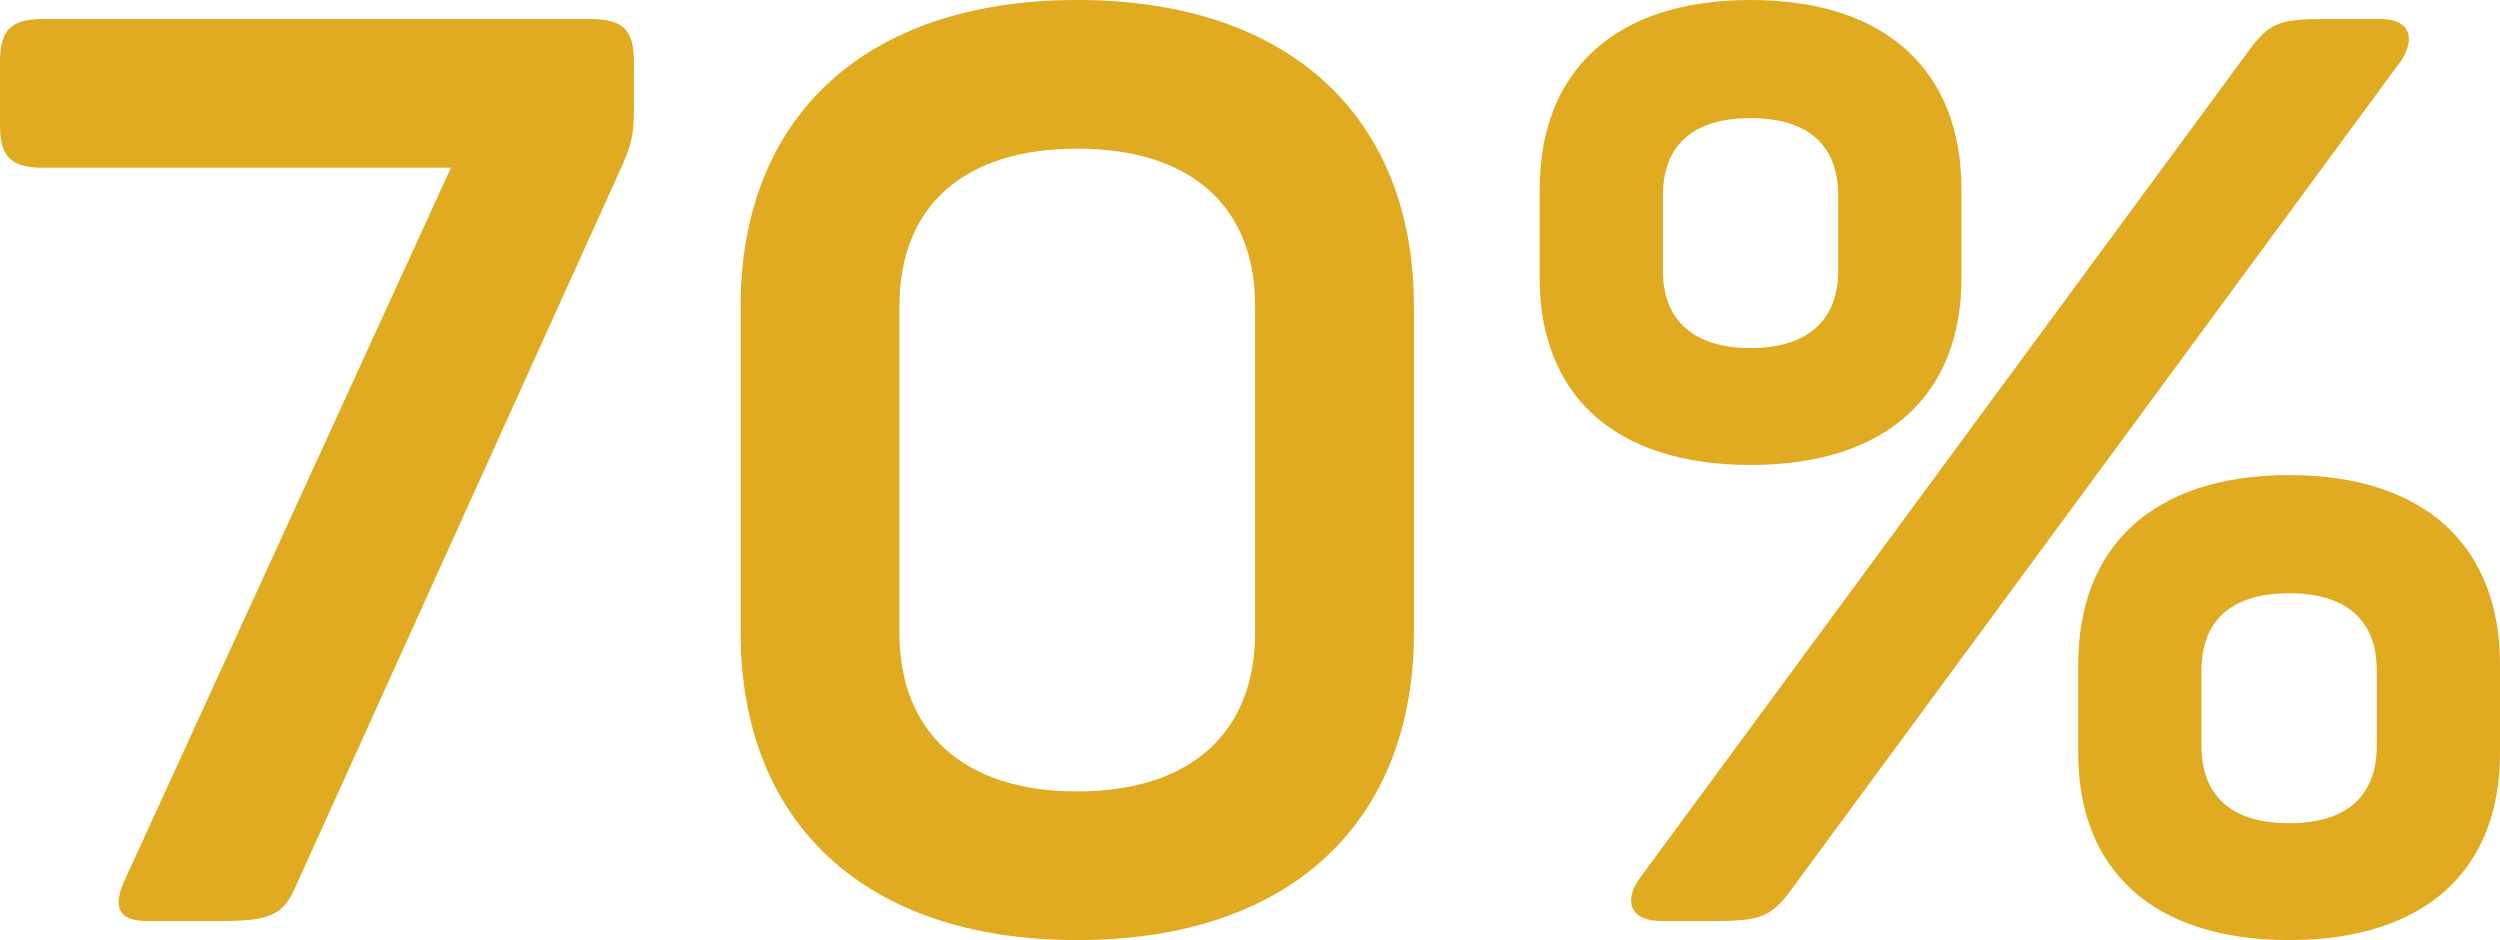 <?xml version="1.0" encoding="UTF-8"?>
<svg xmlns="http://www.w3.org/2000/svg" id="Layer_2" viewBox="0 0 295.19 111">
  <defs>
    <style>
      .cls-1 {
        fill: #e0aa21;
      }
    </style>
  </defs>
  <g id="Layer_1-2" data-name="Layer_1">
    <g>
      <path class="cls-1" d="M14.85,103.65L53.25,19.8H5.1c-3.9,0-5.1-1.35-5.1-5.1v-7.35C0,3.6,1.2,2.25,5.1,2.25h64.65c3.9,0,5.1,1.35,5.1,5.1v5.25c0,3-.15,4.2-1.5,7.2l-38.25,84.45c-1.65,3.9-3,4.5-9.45,4.5h-8.25c-3.75,0-4.05-1.95-2.55-5.1Z"></path>
      <path class="cls-1" d="M87.45,74.7v-38.55C87.45,14.1,101.85,0,127.2,0s39.75,14.1,39.75,36.15v38.55c0,22.2-14.4,36.3-39.75,36.3s-39.75-14.1-39.75-36.3ZM148.2,74.7v-38.55c0-11.85-7.65-18.6-21-18.6s-21,6.75-21,18.6v38.55c0,11.85,7.65,18.75,21,18.75s21-6.9,21-18.75Z"></path>
      <path class="cls-1" d="M181.8,32.85v-10.5c0-13.8,8.7-22.35,24.9-22.35s24.9,8.55,24.9,22.35v10.5c0,13.65-8.7,22.05-24.9,22.05s-24.9-8.4-24.9-22.05ZM193.65,103.65L265.19,6.45c2.7-3.75,3.75-4.2,9.3-4.2h6.6c3.45,0,4.2,2.25,2.4,4.95l-71.4,97.05c-2.85,4.05-3.9,4.5-9.9,4.5h-6c-3.75,0-4.5-2.4-2.55-5.1ZM217.05,31.95v-8.85c0-6-3.6-9.15-10.35-9.15s-10.35,3.15-10.35,9.15v8.85c0,5.85,3.6,9.15,10.35,9.15s10.35-3.3,10.35-9.15ZM245.39,88.95v-10.5c0-13.8,8.7-22.35,24.9-22.35s24.9,8.55,24.9,22.35v10.5c0,13.65-8.7,22.05-24.9,22.05s-24.9-8.4-24.9-22.05ZM280.64,88.05v-8.85c0-6-3.6-9.15-10.35-9.15s-10.35,3.15-10.35,9.15v8.85c0,5.85,3.45,9.15,10.35,9.15s10.35-3.3,10.35-9.15Z"></path>
    </g>
  </g>
</svg>
